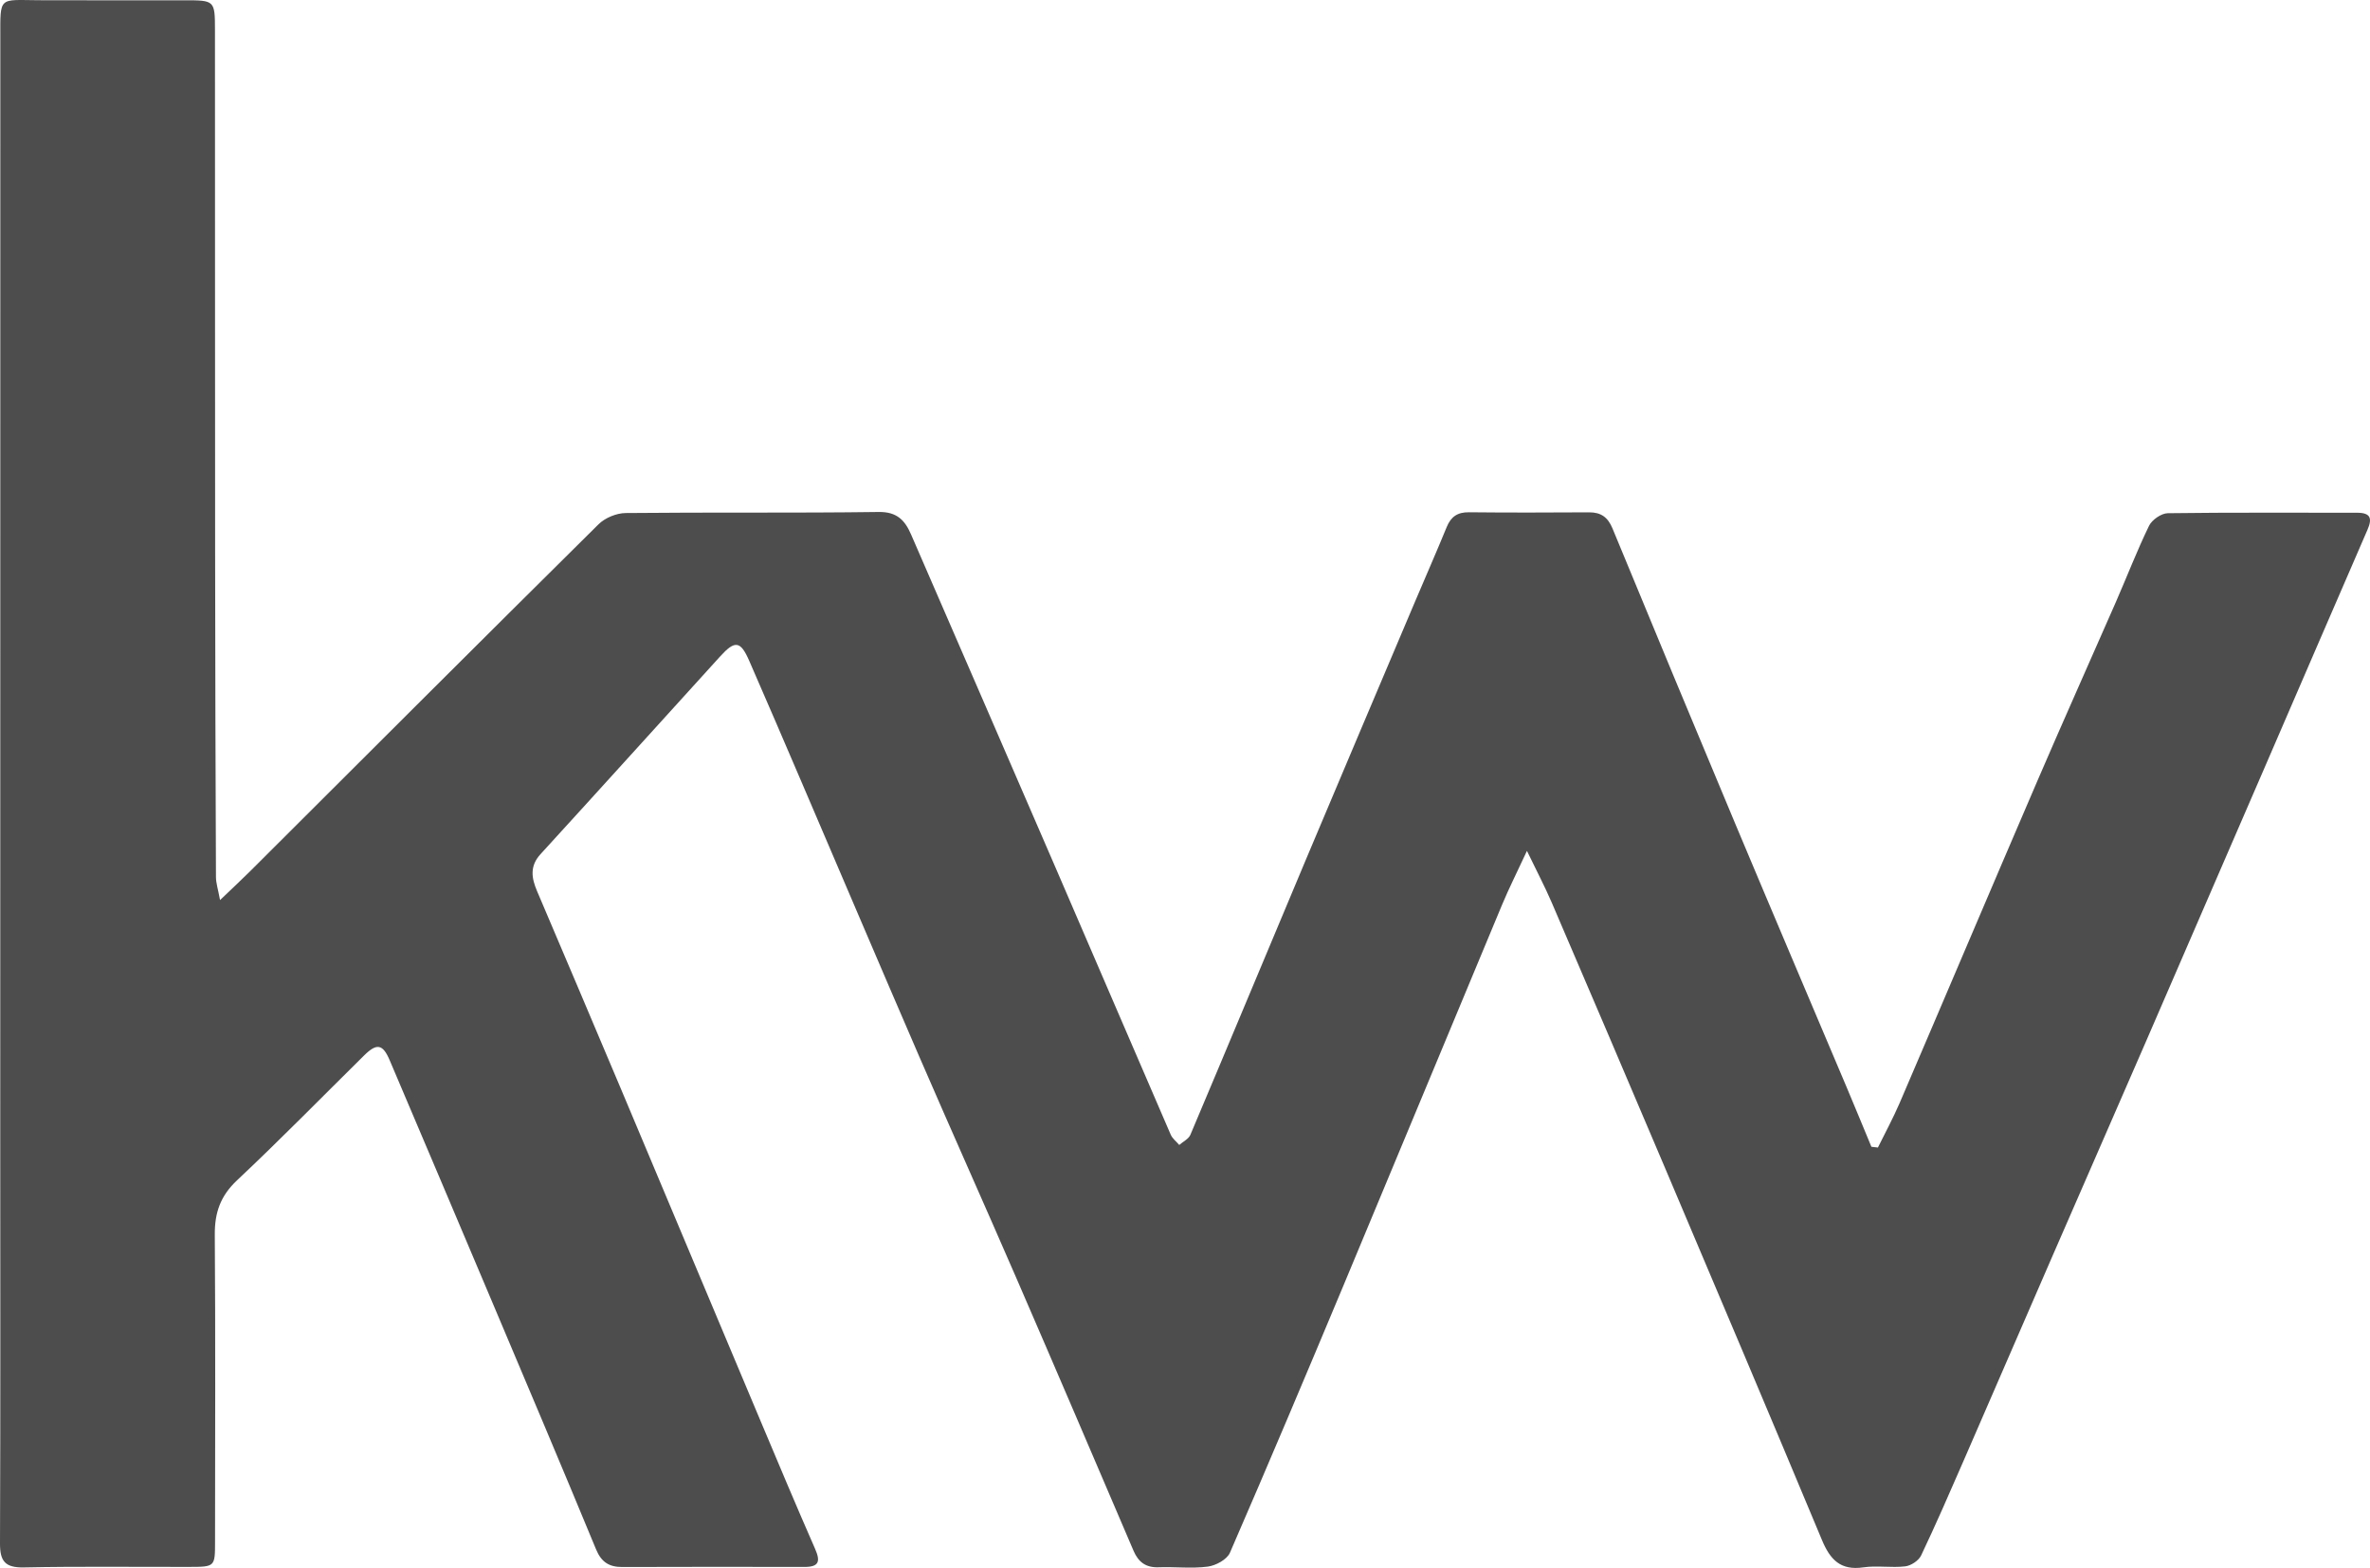 <svg width="393" height="260" viewBox="0 0 393 260" fill="none" xmlns="http://www.w3.org/2000/svg">
<path d="M311.403 190.281C312.611 187.827 313.921 185.416 315.002 182.908C322.631 165.134 330.168 147.323 337.815 129.555C342.091 119.619 346.518 109.749 350.855 99.843C352.697 95.623 354.358 91.318 356.363 87.182C356.846 86.193 358.393 85.12 359.462 85.102C369.929 84.957 380.396 85.042 390.863 85.024C393.152 85.024 393.387 85.994 392.572 87.869C386.943 100.826 381.356 113.801 375.745 126.77C369.137 142.036 362.536 157.308 355.91 172.568C350.68 184.614 345.407 196.642 340.17 208.682C335.296 219.885 330.452 231.105 325.572 242.307C323.289 247.541 321.018 252.78 318.566 257.929C318.161 258.785 316.881 259.629 315.92 259.738C313.637 260.009 311.264 259.569 308.993 259.901C305.182 260.461 303.472 258.61 302.119 255.361C293.476 234.65 284.719 213.988 275.955 193.326C269.776 178.748 263.549 164.193 257.304 149.645C256.18 147.034 254.851 144.514 253.203 141.095C251.548 144.664 250.219 147.293 249.089 150C240.289 171.072 231.556 192.175 222.744 213.241C216.559 228.024 210.332 242.79 203.948 257.483C203.458 258.604 201.61 259.605 200.275 259.78C197.606 260.13 194.852 259.786 192.14 259.888C190.02 259.967 188.776 259.044 187.966 257.151C181.54 242.133 175.119 227.12 168.621 212.131C163.281 199.814 157.785 187.568 152.452 175.245C145.887 160.075 139.424 144.863 132.913 129.676C130.032 122.959 127.151 116.237 124.222 109.538C122.784 106.258 121.872 106.144 119.414 108.851C109.484 119.782 99.585 130.743 89.625 141.644C87.807 143.633 88.14 145.617 89.058 147.77C93.678 158.64 98.311 169.505 102.895 180.394C110.602 198.686 118.272 216.991 125.973 235.283C129.005 242.482 132.025 249.693 135.166 256.844C136.084 258.936 135.8 259.84 133.384 259.834C123.322 259.81 113.253 259.816 103.191 259.846C101.035 259.852 99.73 259.056 98.848 256.934C93.189 243.242 87.409 229.604 81.641 215.954C75.987 202.569 70.31 189.19 64.62 175.817C63.473 173.11 62.476 172.941 60.374 175.021C53.362 181.943 46.471 188.985 39.295 195.732C36.553 198.312 35.593 201.08 35.617 204.733C35.738 221.712 35.672 238.696 35.659 255.674C35.659 259.798 35.641 259.816 31.431 259.828C22.269 259.846 13.113 259.726 3.956 259.913C0.852 259.973 -0.012 258.894 0 255.921C0.091 233.613 0.042 211.311 0.042 189.003C0.042 128.114 0.042 67.225 0.054 6.337C0.048 -0.712 -0.266 -0 6.433 0.036C14.484 0.078 22.535 0.036 30.592 0.048C35.593 0.048 35.641 0.066 35.647 4.962C35.665 33.902 35.647 62.836 35.672 91.776C35.684 109.659 35.738 127.542 35.81 145.424C35.81 146.425 36.155 147.426 36.487 149.253C38.571 147.263 40.081 145.858 41.542 144.405C60.761 125.238 79.956 106.035 99.247 86.941C100.328 85.868 102.218 85.09 103.747 85.072C117.735 84.927 131.729 85.09 145.711 84.897C148.768 84.855 150.072 86.302 151.087 88.653C159.059 107.018 167.044 125.383 174.987 143.76C181.383 158.55 187.731 173.369 194.133 188.153C194.417 188.804 195.069 189.293 195.546 189.859C196.174 189.305 197.092 188.877 197.388 188.183C203.827 172.959 210.175 157.694 216.583 142.458C222.568 128.235 228.602 114.036 234.618 99.825C236.376 95.677 238.194 91.547 239.903 87.381C240.603 85.675 241.691 84.927 243.581 84.945C250.225 85.018 256.863 84.993 263.507 84.957C265.476 84.945 266.623 85.771 267.384 87.616C274.155 104.016 280.956 120.403 287.817 136.766C293.899 151.272 300.066 165.737 306.19 180.225C307.585 183.529 308.944 186.845 310.321 190.161C310.684 190.203 311.046 190.245 311.403 190.287V190.281Z" fill="#4D4D4D"/>
</svg>

